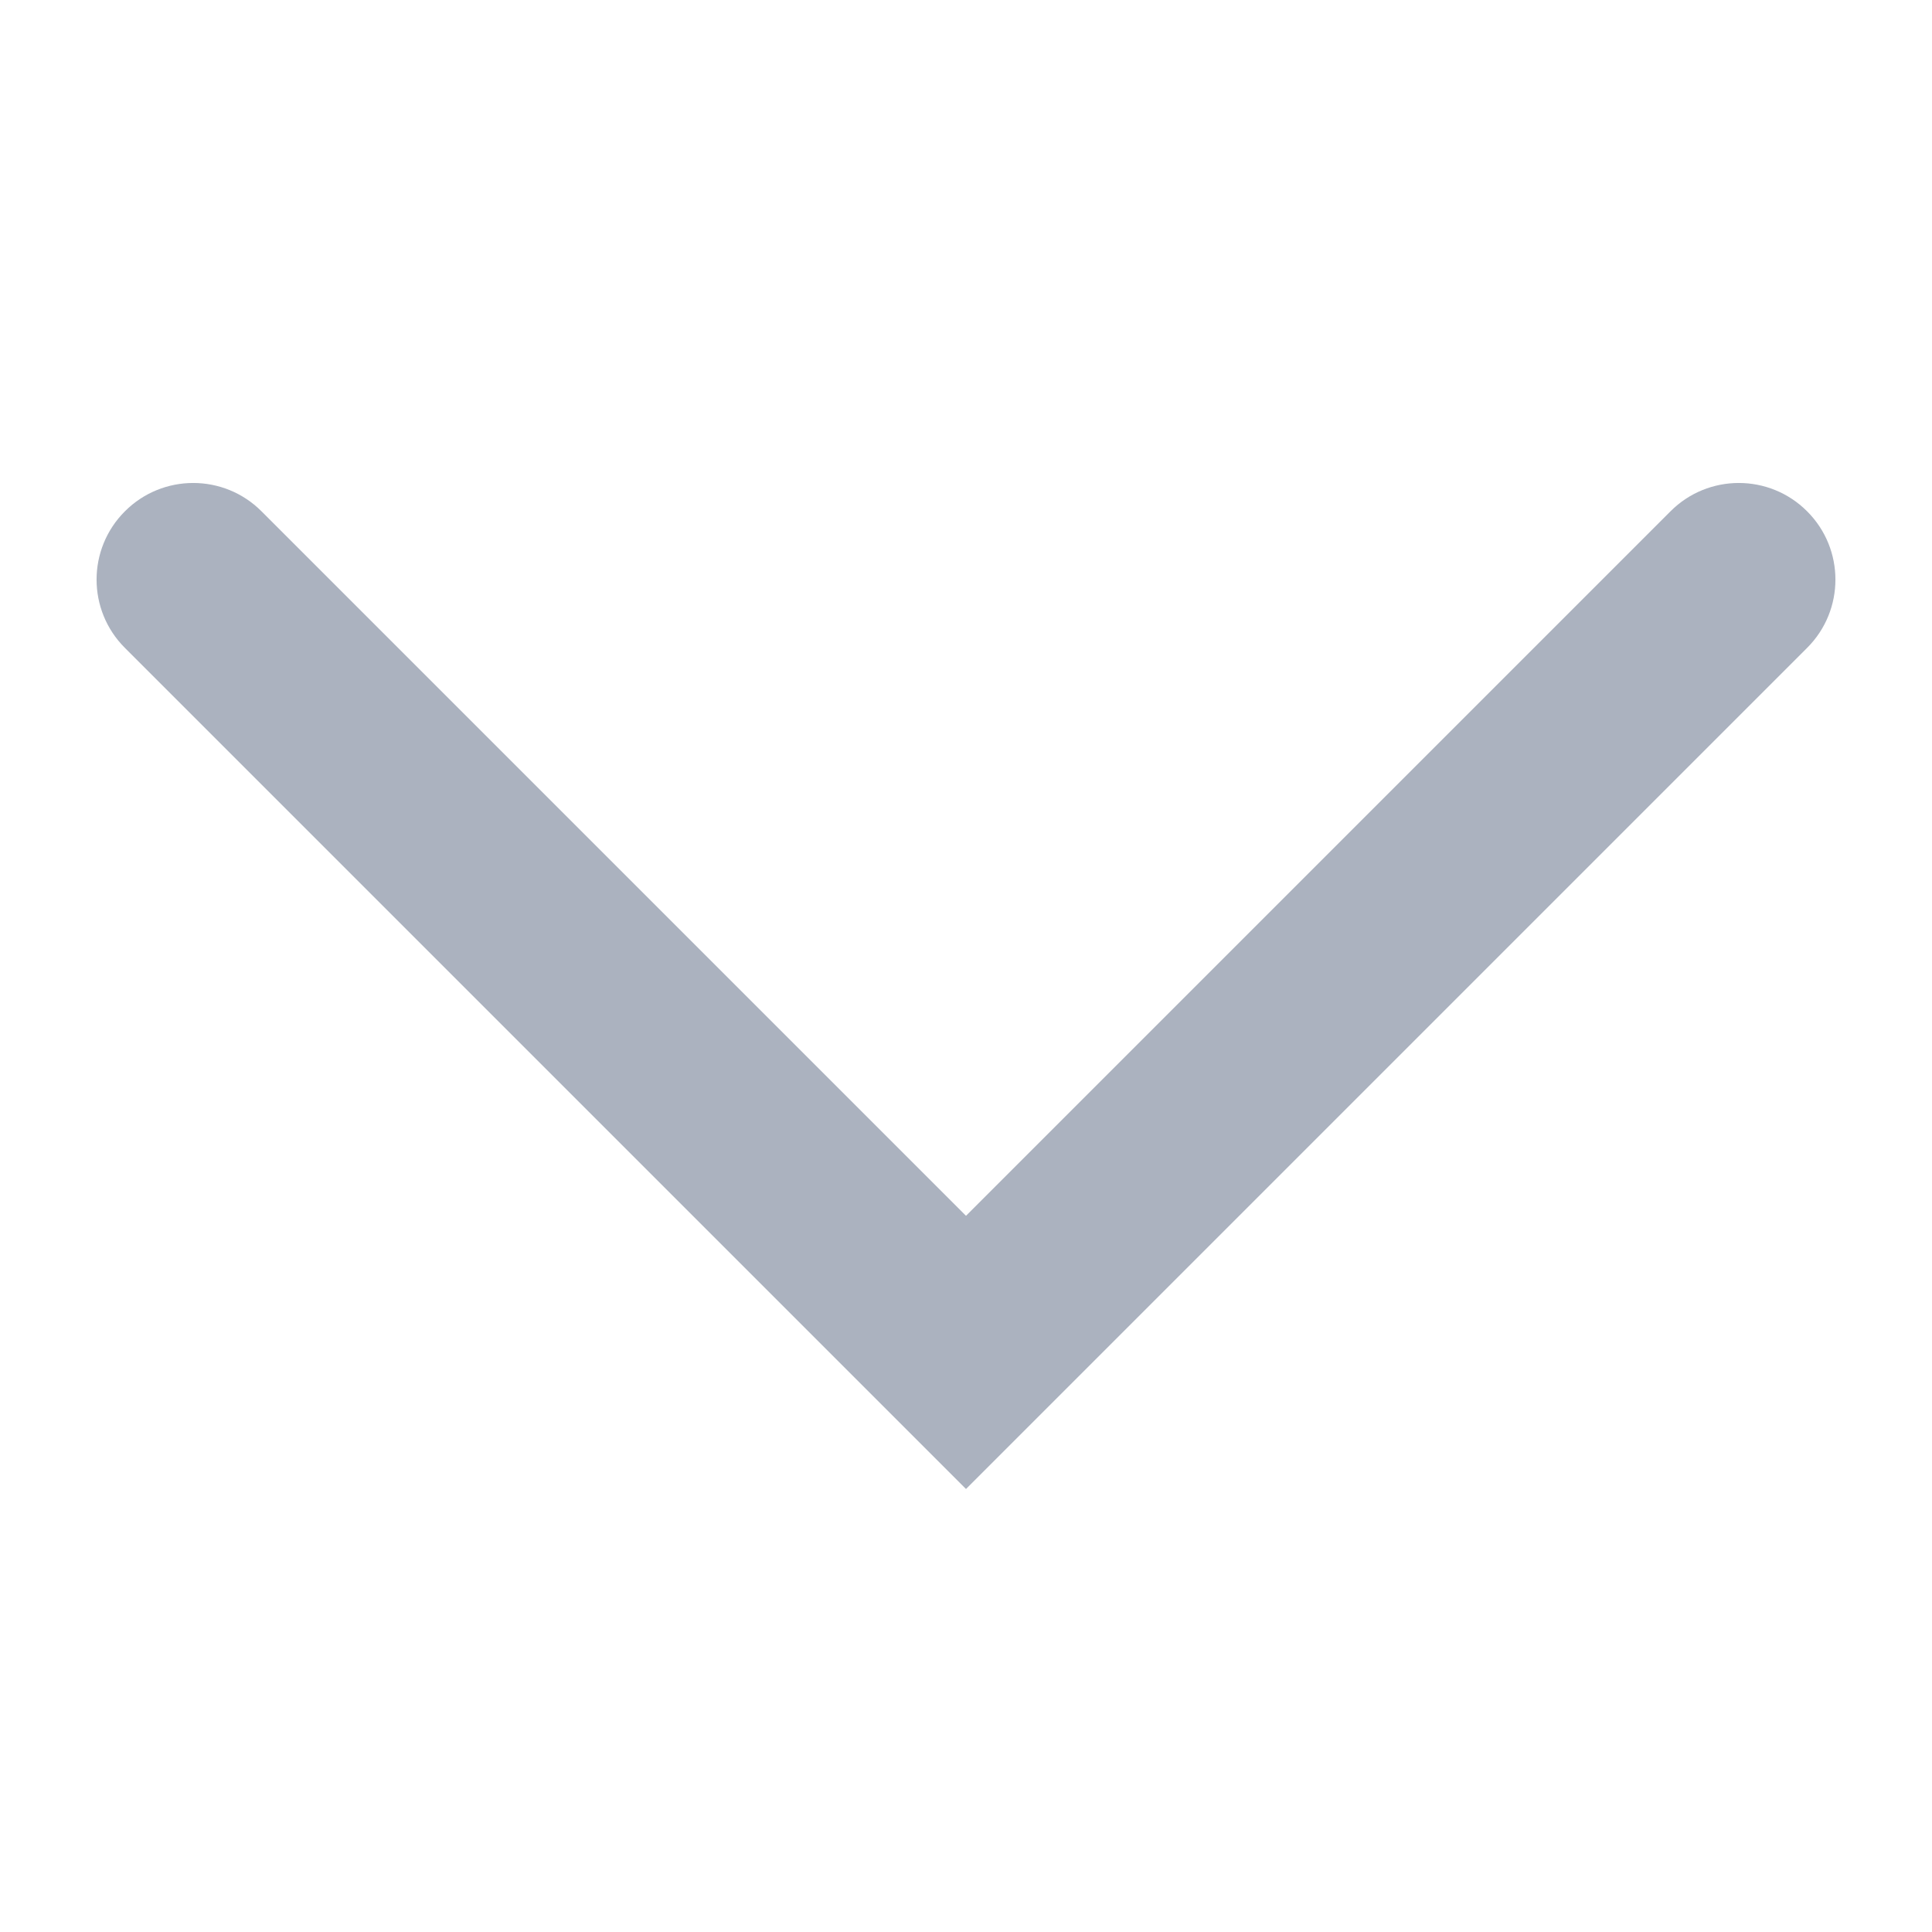 <svg width="20" height="20" viewBox="0 0 20 20" fill="none" xmlns="http://www.w3.org/2000/svg">
<path fill-rule="evenodd" clip-rule="evenodd" d="M1.293 5.293C0.902 5.683 0.902 6.317 1.293 6.707L10 15.414L18.707 6.707C19.098 6.317 19.098 5.683 18.707 5.293C18.317 4.902 17.683 4.902 17.293 5.293L10 12.586L2.707 5.293C2.317 4.902 1.683 4.902 1.293 5.293Z" fill="#ABB2BF"/>
</svg>
